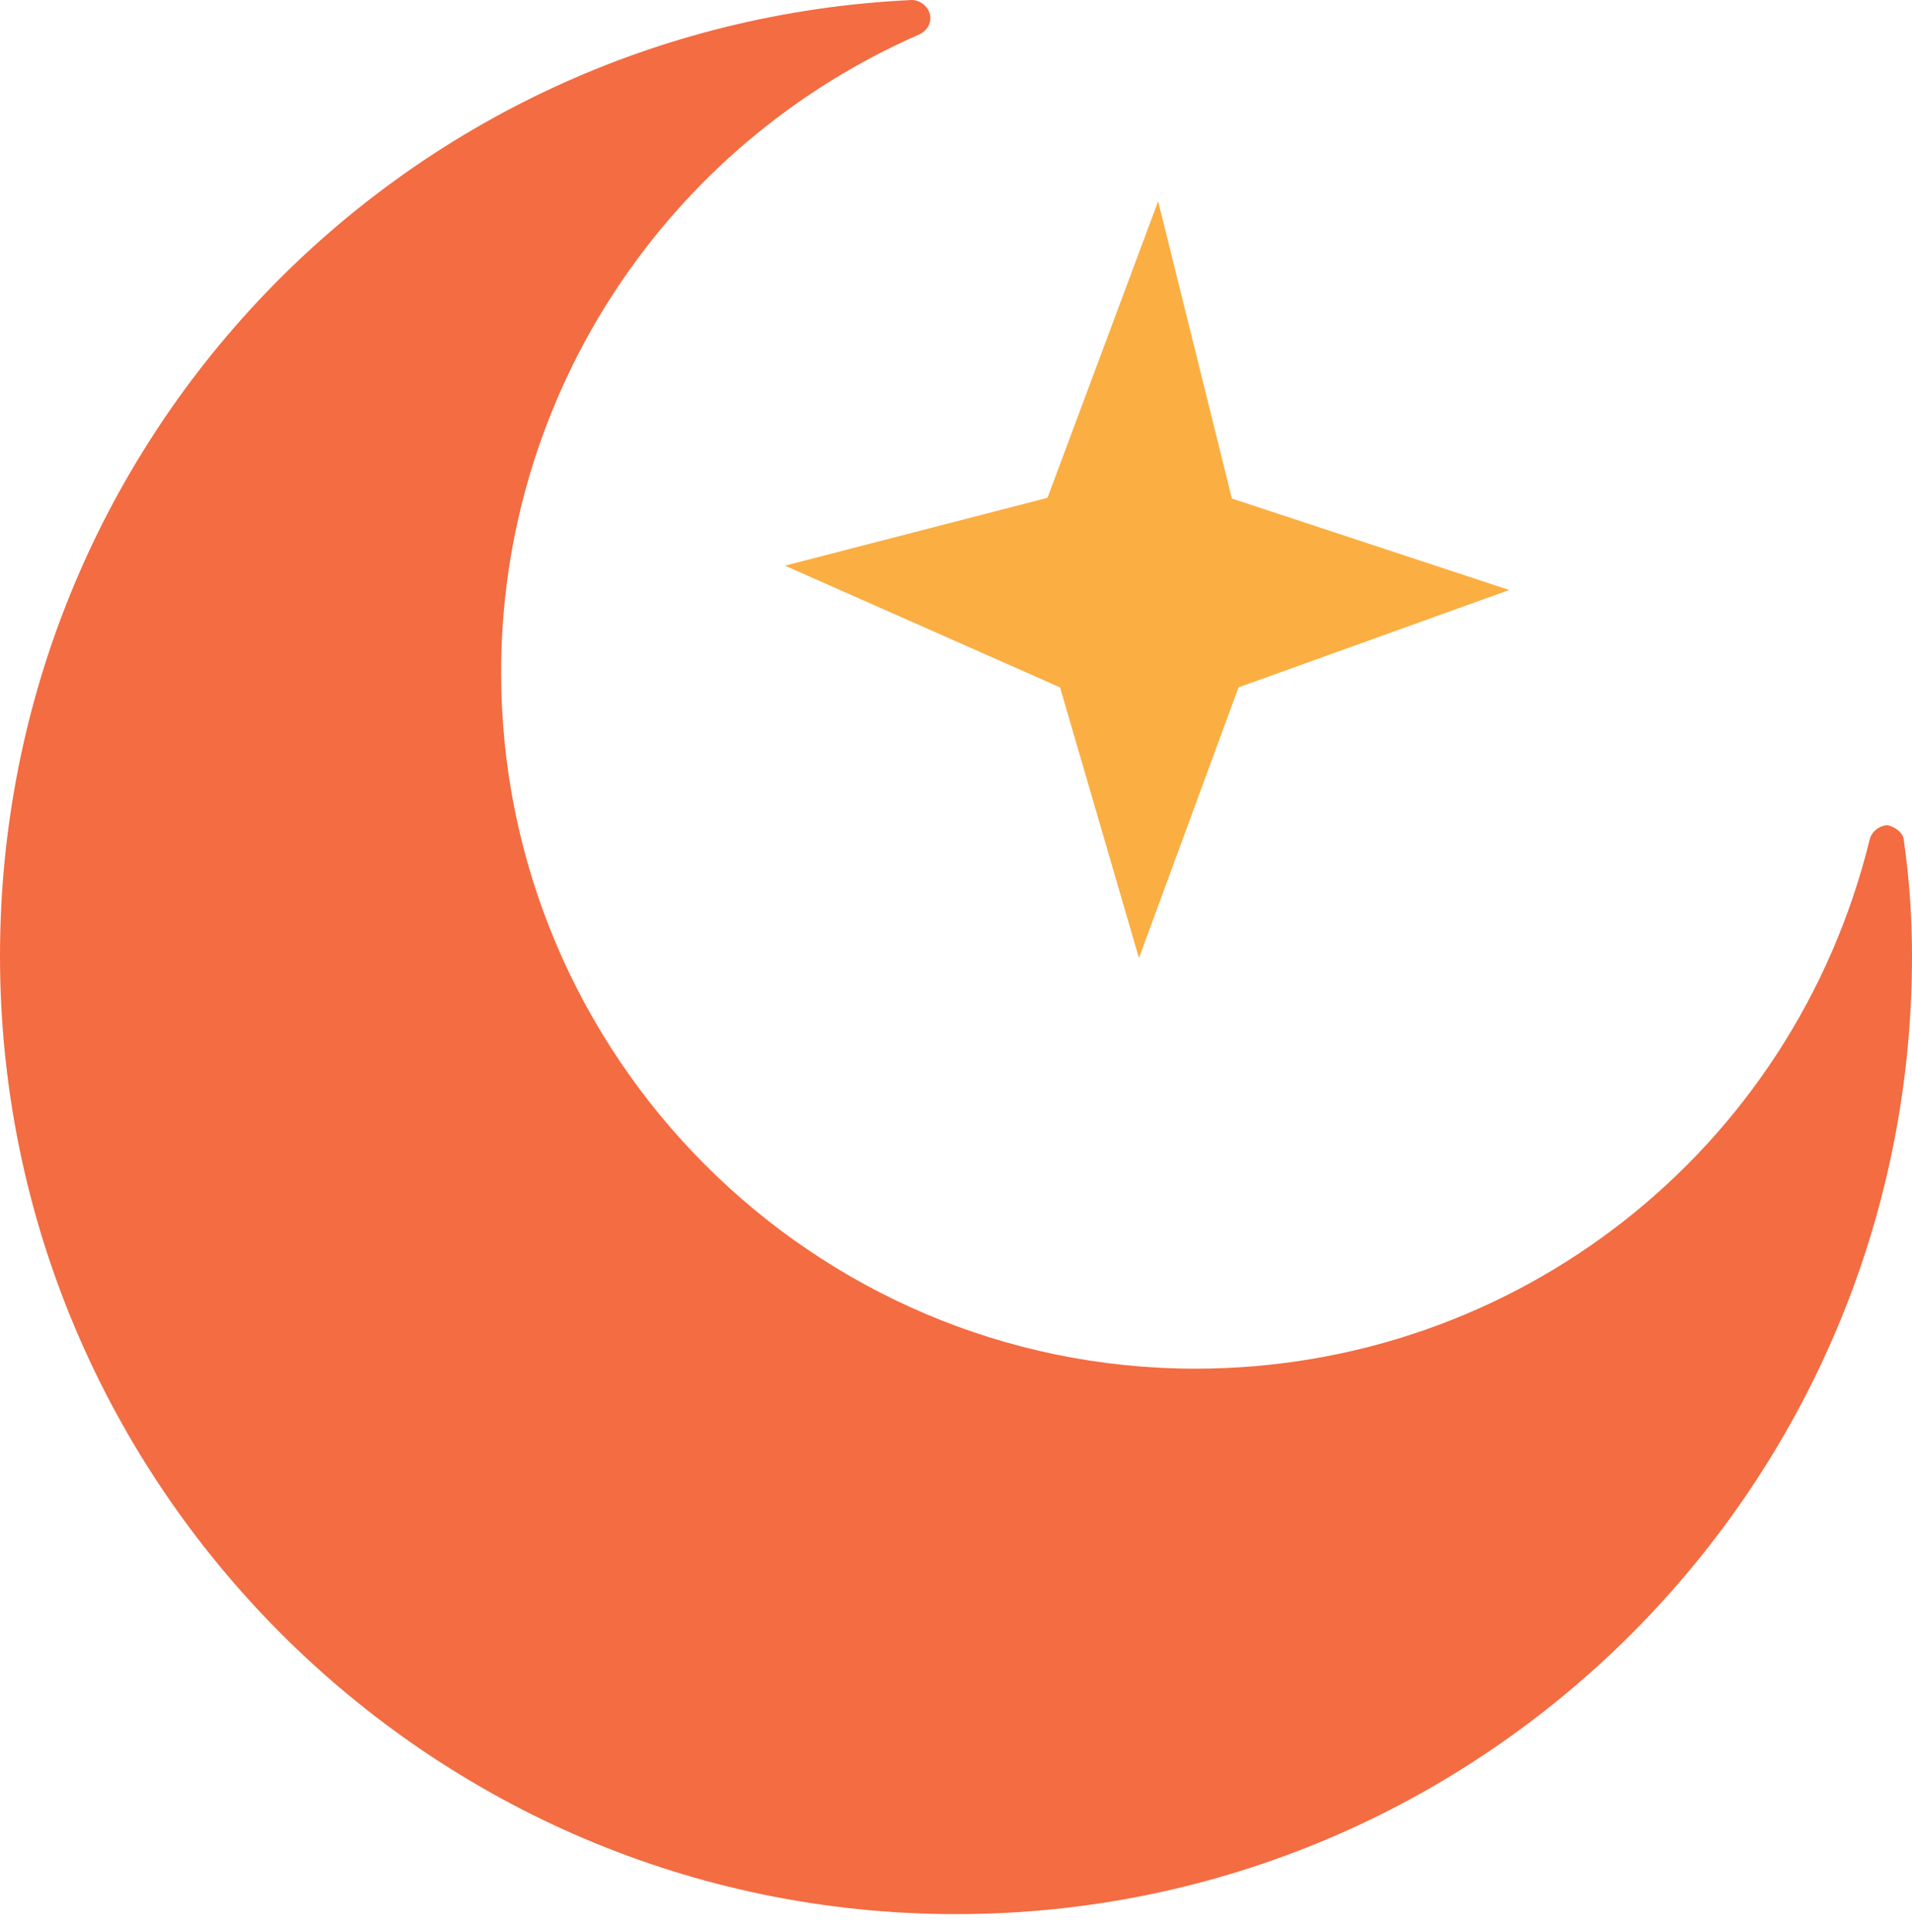 <svg width="95" height="96" viewBox="0 0 95 96" fill="none" xmlns="http://www.w3.org/2000/svg">
<path d="M39 28.104L52.046 24.732L57.544 10L61.208 24.769L74.987 29.313L61.538 34.151L56.591 47.6L52.669 34.151L39 28.104Z" fill="#FBAE42"/>
<path d="M24.9 33.4C24.9 19.6 33.1 7.2 45.7 1.7C46.1 1.5 46.3 1.1 46.2 0.7C46.1 0.3 45.7 0 45.3 0C19.9 1.2 0 22 0 47.5C0 73.7 21.3 95.1 47.5 95.1C73.7 95.1 95 73.8 95 47.5C95 45.8 94.9 43.9 94.6 41.8C94.6 41.4 94.2 41.1 93.8 41C93.4 41 93 41.3 92.9 41.7C89.1 57.2 75.3 68 59.4 68C40.4 68 24.9 52.5 24.9 33.4Z" fill="#F36C42"/>
</svg>
